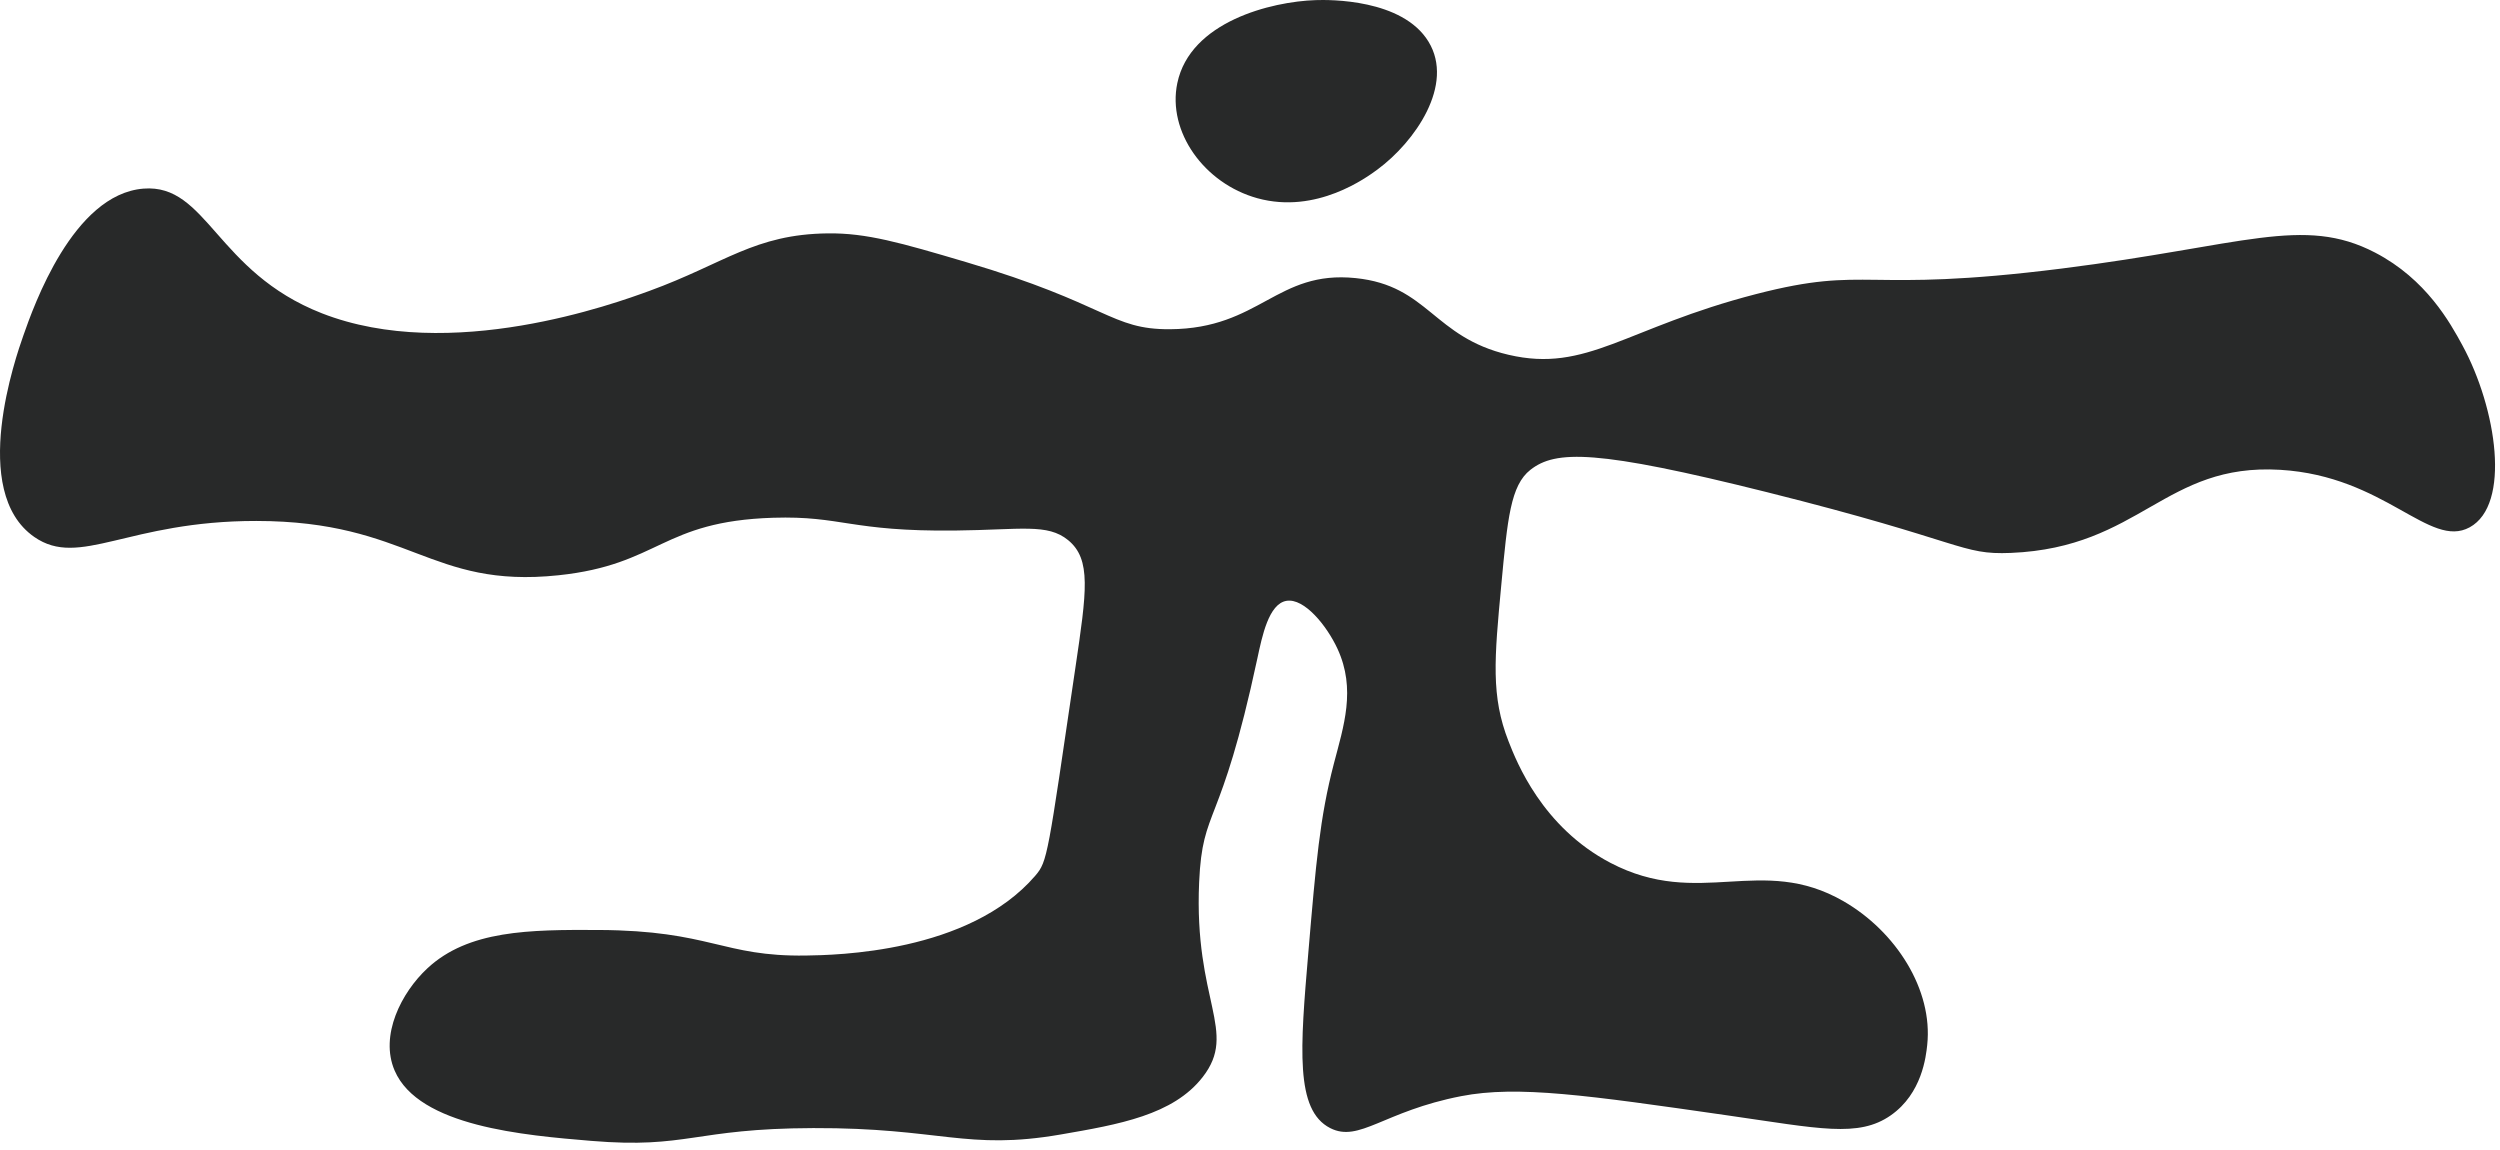 <svg width="200" height="92" viewBox="0 0 200 92" fill="none" xmlns="http://www.w3.org/2000/svg">
<path d="M77.293 20.97C88.665 24.334 88.849 26.37 93.601 26.338C100.81 26.291 102.119 21.595 108.455 22.248C114.28 22.849 114.643 26.969 120.687 28.384C126.957 29.851 130.023 26.226 140.489 23.526C149.583 21.182 148.85 23.51 164.953 21.482C179.496 19.648 184.259 17.223 189.999 20.203C194.117 22.341 196.029 25.855 196.988 27.617C199.745 32.683 200.892 40.379 197.57 42.187C194.36 43.935 190.815 38.09 182.427 37.586C173.152 37.029 171.256 43.798 160.876 44.233C156.807 44.403 157.269 43.355 141.362 39.375C127.695 35.955 124.452 36.003 122.433 37.586C120.849 38.828 120.601 41.482 120.104 46.789C119.547 52.727 119.269 55.697 120.687 59.315C121.323 60.941 123.37 66.167 128.84 69.03C135.956 72.751 140.885 68.298 147.478 72.097C151.671 74.513 154.651 79.178 154.177 83.6C154.08 84.51 153.763 87.478 151.265 89.225C148.676 91.037 145.53 90.283 138.16 89.225C126.993 87.619 121.409 86.816 116.9 87.691C110.688 88.894 108.748 91.435 106.416 90.247C103.596 88.81 104.016 83.865 104.668 76.187C105.279 69.013 105.582 65.426 106.706 61.105C107.489 58.097 108.499 55.146 106.999 51.902C106.144 50.055 104.347 47.834 102.921 48.067C101.497 48.301 100.971 50.895 100.59 52.669C97.62 66.539 96.208 64.437 95.932 70.563C95.501 80.111 99.052 82.506 96.222 86.156C93.86 89.206 89.507 89.956 84.865 90.758C77.307 92.063 75.279 90.214 65.061 90.247C55.468 90.278 55.041 91.914 47.296 91.27C41.941 90.823 33.493 90.12 31.571 85.646C30.359 82.827 32.113 79.398 34.191 77.466C37.475 74.41 42.341 74.37 47.879 74.398C56.883 74.442 57.769 76.545 64.479 76.443C66.805 76.407 77.517 76.245 82.827 70.051C83.811 68.903 83.811 68.479 86.029 53.435C86.933 47.309 87.322 44.743 85.448 43.21C83.792 41.857 81.693 42.386 76.418 42.443C67.995 42.535 67.356 41.25 61.857 41.42C52.9 41.7 52.792 45.167 44.676 46.022C34.352 47.11 32.779 41.686 20.504 41.677C10.199 41.668 6.376 45.487 2.739 42.954C-2.509 39.302 1.296 28.471 1.866 26.85C2.685 24.514 5.837 15.541 11.476 15.09C16.569 14.683 17.28 21.745 25.745 25.061C36.016 29.083 49.213 24.271 51.956 23.271C57.984 21.073 60.353 18.738 66.227 18.67C69.328 18.633 72.025 19.411 77.293 20.97Z" fill="#282929"/>
<path d="M94.184 6.654C93.376 10.53 96.327 14.678 100.591 15.858C105.32 17.165 109.355 14.183 110.202 13.557C113.191 11.347 116.385 6.782 114.279 3.331C112.189 -0.092 106.347 -0.029 105.251 0.009C101.706 0.126 95.211 1.73 94.184 6.654Z" fill="#282929"/>
</svg>
